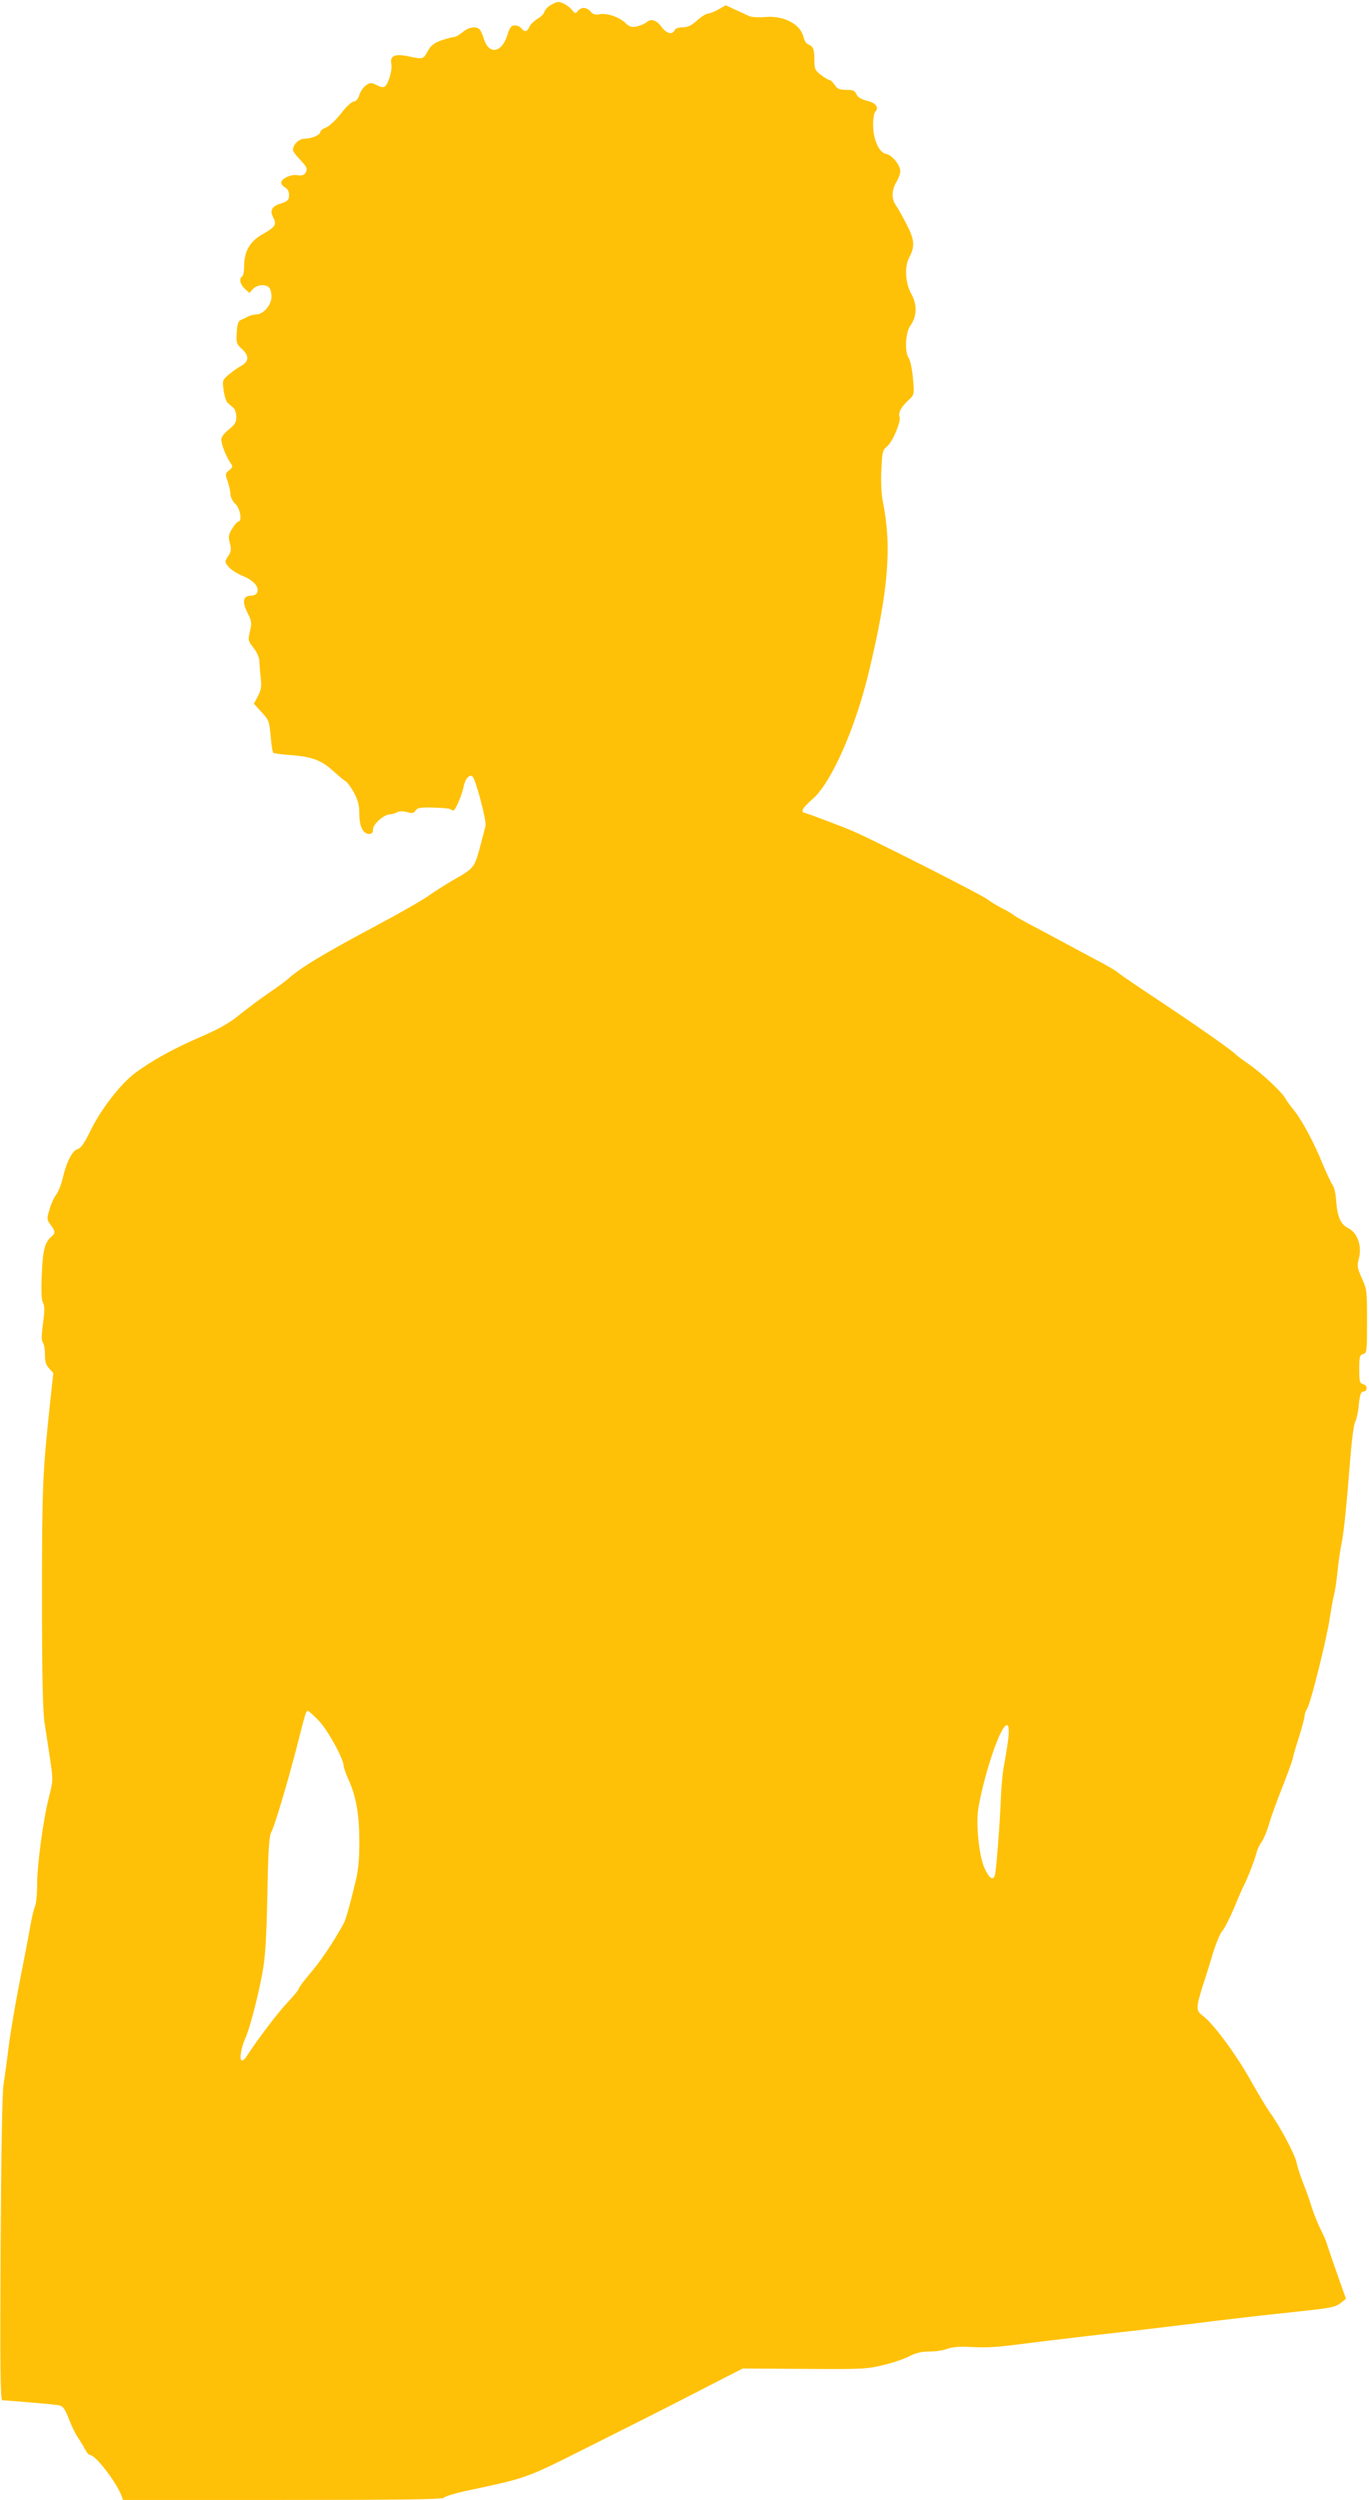 <?xml version="1.0" standalone="no"?>
<!DOCTYPE svg PUBLIC "-//W3C//DTD SVG 20010904//EN"
 "http://www.w3.org/TR/2001/REC-SVG-20010904/DTD/svg10.dtd">
<svg version="1.0" xmlns="http://www.w3.org/2000/svg"
 width="701pt" height="1280pt" viewBox="0 0 701 1280"
 preserveAspectRatio="xMidYMid meet">
<g transform="translate(0,1280) scale(0.1,-0.1)"
fill="#ffc107" stroke="none">
<path d="M2818 12773 c-15 -9 -29 -25 -31 -35 -3 -10 -19 -26 -36 -35 -16 -10
-35 -28 -40 -40 -12 -27 -24 -29 -41 -8 -7 8 -22 15 -34 15 -18 0 -26 -10 -39
-52 -28 -88 -92 -99 -118 -21 -6 21 -16 44 -22 51 -16 20 -57 14 -89 -13 -16
-14 -36 -25 -45 -25 -8 0 -37 -8 -64 -17 -36 -13 -53 -26 -69 -55 -24 -43 -23
-42 -101 -26 -69 14 -94 2 -85 -42 5 -28 -13 -93 -31 -111 -8 -8 -20 -7 -43 5
-29 14 -34 14 -55 0 -13 -9 -29 -31 -35 -50 -7 -22 -18 -34 -29 -34 -10 0 -39
-27 -65 -61 -26 -34 -61 -66 -77 -72 -16 -6 -29 -16 -29 -23 0 -15 -45 -34
-80 -34 -29 0 -60 -30 -60 -58 0 -7 16 -28 35 -48 19 -19 35 -40 35 -47 0 -27
-18 -40 -46 -34 -33 6 -84 -17 -84 -38 0 -8 9 -19 20 -25 13 -7 20 -21 20 -39
0 -25 -6 -31 -42 -43 -47 -14 -58 -36 -38 -74 18 -33 9 -47 -55 -83 -66 -37
-94 -87 -95 -163 0 -26 -4 -50 -10 -53 -17 -11 -11 -41 13 -63 l24 -22 18 20
c20 22 64 27 83 8 7 -7 12 -28 12 -48 0 -42 -42 -90 -78 -90 -12 0 -32 -5 -45
-12 -12 -6 -29 -14 -37 -18 -10 -5 -16 -25 -18 -64 -3 -52 -1 -58 29 -85 36
-34 34 -63 -9 -86 -15 -8 -42 -27 -61 -43 -32 -28 -33 -30 -26 -80 4 -29 13
-58 21 -65 7 -6 20 -18 29 -25 8 -7 15 -28 15 -47 0 -27 -7 -39 -35 -61 -19
-15 -38 -36 -41 -48 -5 -21 21 -90 48 -129 11 -15 10 -20 -9 -35 -20 -16 -21
-19 -7 -57 7 -22 14 -52 14 -66 0 -14 11 -36 25 -49 25 -23 36 -90 16 -90 -5
0 -19 -16 -32 -36 -19 -32 -21 -42 -12 -75 8 -31 7 -43 -9 -67 -18 -28 -18
-30 2 -54 11 -14 44 -35 73 -47 56 -23 85 -56 74 -85 -4 -9 -18 -16 -31 -16
-41 0 -48 -28 -20 -85 23 -45 24 -54 14 -97 -11 -45 -10 -49 18 -85 18 -23 30
-50 30 -68 1 -16 3 -55 7 -85 5 -44 2 -63 -14 -94 l-21 -39 39 -43 c37 -39 40
-47 47 -123 3 -45 10 -84 14 -86 5 -3 44 -8 87 -11 109 -8 160 -27 217 -80 28
-25 57 -49 65 -54 9 -4 28 -31 44 -59 20 -39 27 -65 27 -109 0 -64 19 -102 51
-102 13 0 19 7 19 24 0 26 56 76 85 76 9 0 25 5 36 10 12 7 31 8 53 2 27 -8
35 -6 44 8 9 14 24 17 91 15 45 -1 84 -5 88 -8 3 -4 10 -7 14 -7 11 0 44 78
53 122 7 39 31 67 46 52 17 -19 72 -226 66 -252 -3 -15 -17 -67 -30 -116 -27
-99 -31 -103 -135 -162 -35 -20 -92 -56 -126 -80 -35 -25 -153 -92 -262 -150
-290 -155 -392 -217 -463 -280 -14 -12 -56 -43 -95 -69 -38 -26 -104 -75 -145
-108 -55 -45 -106 -74 -198 -114 -134 -57 -255 -123 -340 -187 -74 -55 -174
-184 -227 -292 -33 -68 -51 -93 -68 -98 -27 -6 -59 -71 -77 -153 -7 -29 -21
-64 -31 -78 -11 -13 -27 -48 -35 -76 -15 -50 -15 -53 5 -80 25 -34 26 -43 5
-60 -34 -28 -45 -69 -50 -193 -4 -86 -2 -131 6 -146 9 -16 9 -42 0 -107 -8
-60 -8 -89 -1 -96 6 -6 11 -33 11 -61 0 -37 5 -55 22 -73 l21 -23 -17 -157
c-38 -356 -41 -429 -41 -988 0 -404 4 -584 13 -645 7 -47 20 -132 29 -190 15
-103 15 -107 -6 -190 -30 -118 -61 -346 -61 -453 0 -48 -5 -97 -11 -108 -5
-11 -17 -59 -25 -107 -8 -48 -33 -175 -54 -282 -21 -107 -46 -253 -55 -325 -9
-71 -21 -161 -27 -200 -7 -43 -12 -366 -15 -842 -3 -628 -1 -773 9 -773 41 -1
267 -21 289 -25 22 -5 31 -18 50 -66 12 -34 33 -76 45 -95 13 -19 31 -48 39
-64 9 -17 20 -30 26 -30 28 0 132 -135 160 -206 l9 -24 819 0 c592 0 820 3
823 11 2 6 51 21 108 34 328 70 305 62 642 231 172 86 418 210 547 277 l234
120 316 -2 c298 -2 321 -1 406 20 50 12 110 33 134 46 31 16 61 23 101 23 32
0 73 6 91 14 21 8 60 12 104 10 114 -6 127 -5 409 31 149 18 303 36 341 40 39
4 196 22 350 41 253 32 353 43 640 74 126 14 147 19 173 41 l24 19 -45 127
c-25 71 -48 139 -52 153 -4 14 -20 51 -36 82 -15 31 -35 82 -44 112 -9 30 -28
84 -42 118 -14 35 -29 82 -34 105 -8 42 -86 188 -137 258 -16 22 -62 99 -102
170 -74 131 -188 285 -241 324 -36 27 -36 39 0 154 17 50 41 130 55 176 15 47
35 94 46 106 10 11 37 64 60 118 22 54 45 106 50 115 15 27 57 134 64 166 4
17 16 41 26 55 10 14 25 49 33 76 21 68 33 102 84 232 24 62 43 116 43 121 0
5 13 52 30 103 16 52 30 102 30 112 0 10 6 28 14 40 18 29 100 358 115 462 7
44 16 96 21 116 6 20 14 76 19 125 5 49 14 109 19 134 12 51 27 199 46 440 7
91 18 176 25 189 7 13 16 53 19 90 5 49 11 66 22 66 23 0 24 32 0 38 -18 5
-20 13 -20 77 0 63 2 72 20 77 19 5 20 14 20 168 0 155 -1 165 -27 221 -23 52
-25 62 -15 100 17 64 -7 133 -55 156 -37 18 -55 57 -61 137 -2 36 -10 73 -17
81 -7 8 -29 56 -50 105 -46 114 -108 229 -149 280 -18 22 -38 49 -44 60 -16
32 -120 129 -187 176 -33 23 -62 44 -65 48 -15 18 -181 135 -370 261 -118 78
-224 150 -235 160 -11 10 -62 40 -113 66 -50 27 -113 60 -138 74 -25 14 -96
51 -157 84 -62 32 -119 64 -127 71 -8 7 -35 23 -60 35 -25 13 -58 33 -75 46
-32 24 -548 286 -675 343 -60 27 -257 101 -267 101 -2 0 -3 6 -3 13 0 6 24 33
53 58 95 84 217 361 286 649 101 420 119 644 70 880 -6 31 -9 99 -6 154 4 91
6 101 29 120 29 24 73 129 64 152 -8 20 9 52 47 86 29 28 29 28 22 110 -4 46
-14 92 -21 103 -23 32 -18 131 7 167 35 48 36 108 5 164 -30 53 -35 137 -12
182 32 62 30 92 -12 174 -22 42 -47 87 -56 99 -22 32 -20 77 4 117 11 18 20
43 20 56 0 31 -44 84 -73 88 -34 5 -65 71 -66 143 -1 34 4 66 10 72 22 22 5
46 -41 57 -31 8 -48 18 -55 34 -8 18 -18 22 -52 22 -34 0 -46 5 -59 25 -9 14
-21 25 -26 25 -5 0 -25 12 -44 26 -31 24 -34 31 -34 78 0 55 -6 69 -32 79 -9
3 -19 19 -23 35 -14 67 -100 113 -195 105 -33 -3 -71 -1 -83 4 -12 6 -44 21
-71 33 l-50 23 -37 -21 c-21 -12 -46 -22 -55 -22 -9 0 -34 -16 -55 -35 -29
-26 -48 -35 -74 -35 -22 0 -38 -6 -41 -15 -10 -24 -41 -17 -64 14 -26 37 -56
48 -78 28 -9 -8 -32 -18 -50 -22 -28 -6 -39 -3 -60 18 -33 31 -95 51 -132 44
-20 -4 -33 -1 -45 13 -22 24 -48 26 -66 4 -12 -15 -15 -14 -29 4 -18 22 -53
42 -72 42 -7 0 -25 -8 -40 -17z m-1184 -8785 c46 -49 126 -195 126 -231 0 -8
11 -39 25 -70 38 -83 55 -177 55 -317 0 -92 -5 -147 -21 -210 -26 -110 -49
-191 -60 -210 -52 -94 -114 -187 -166 -248 -35 -41 -63 -78 -63 -84 0 -5 -26
-37 -58 -71 -51 -54 -152 -188 -205 -269 -26 -42 -41 -36 -33 13 4 23 13 53
20 68 20 38 65 207 88 331 16 83 22 168 27 405 4 225 9 306 20 324 17 31 81
244 132 441 45 178 46 180 56 180 4 0 29 -23 57 -52z m3527 -104 c-5 -38 -15
-98 -22 -134 -6 -36 -12 -105 -14 -155 -4 -119 -23 -364 -30 -393 -8 -33 -27
-23 -52 29 -30 62 -47 230 -33 313 27 155 95 368 133 414 21 26 28 -5 18 -74z"/>
</g>
</svg>
